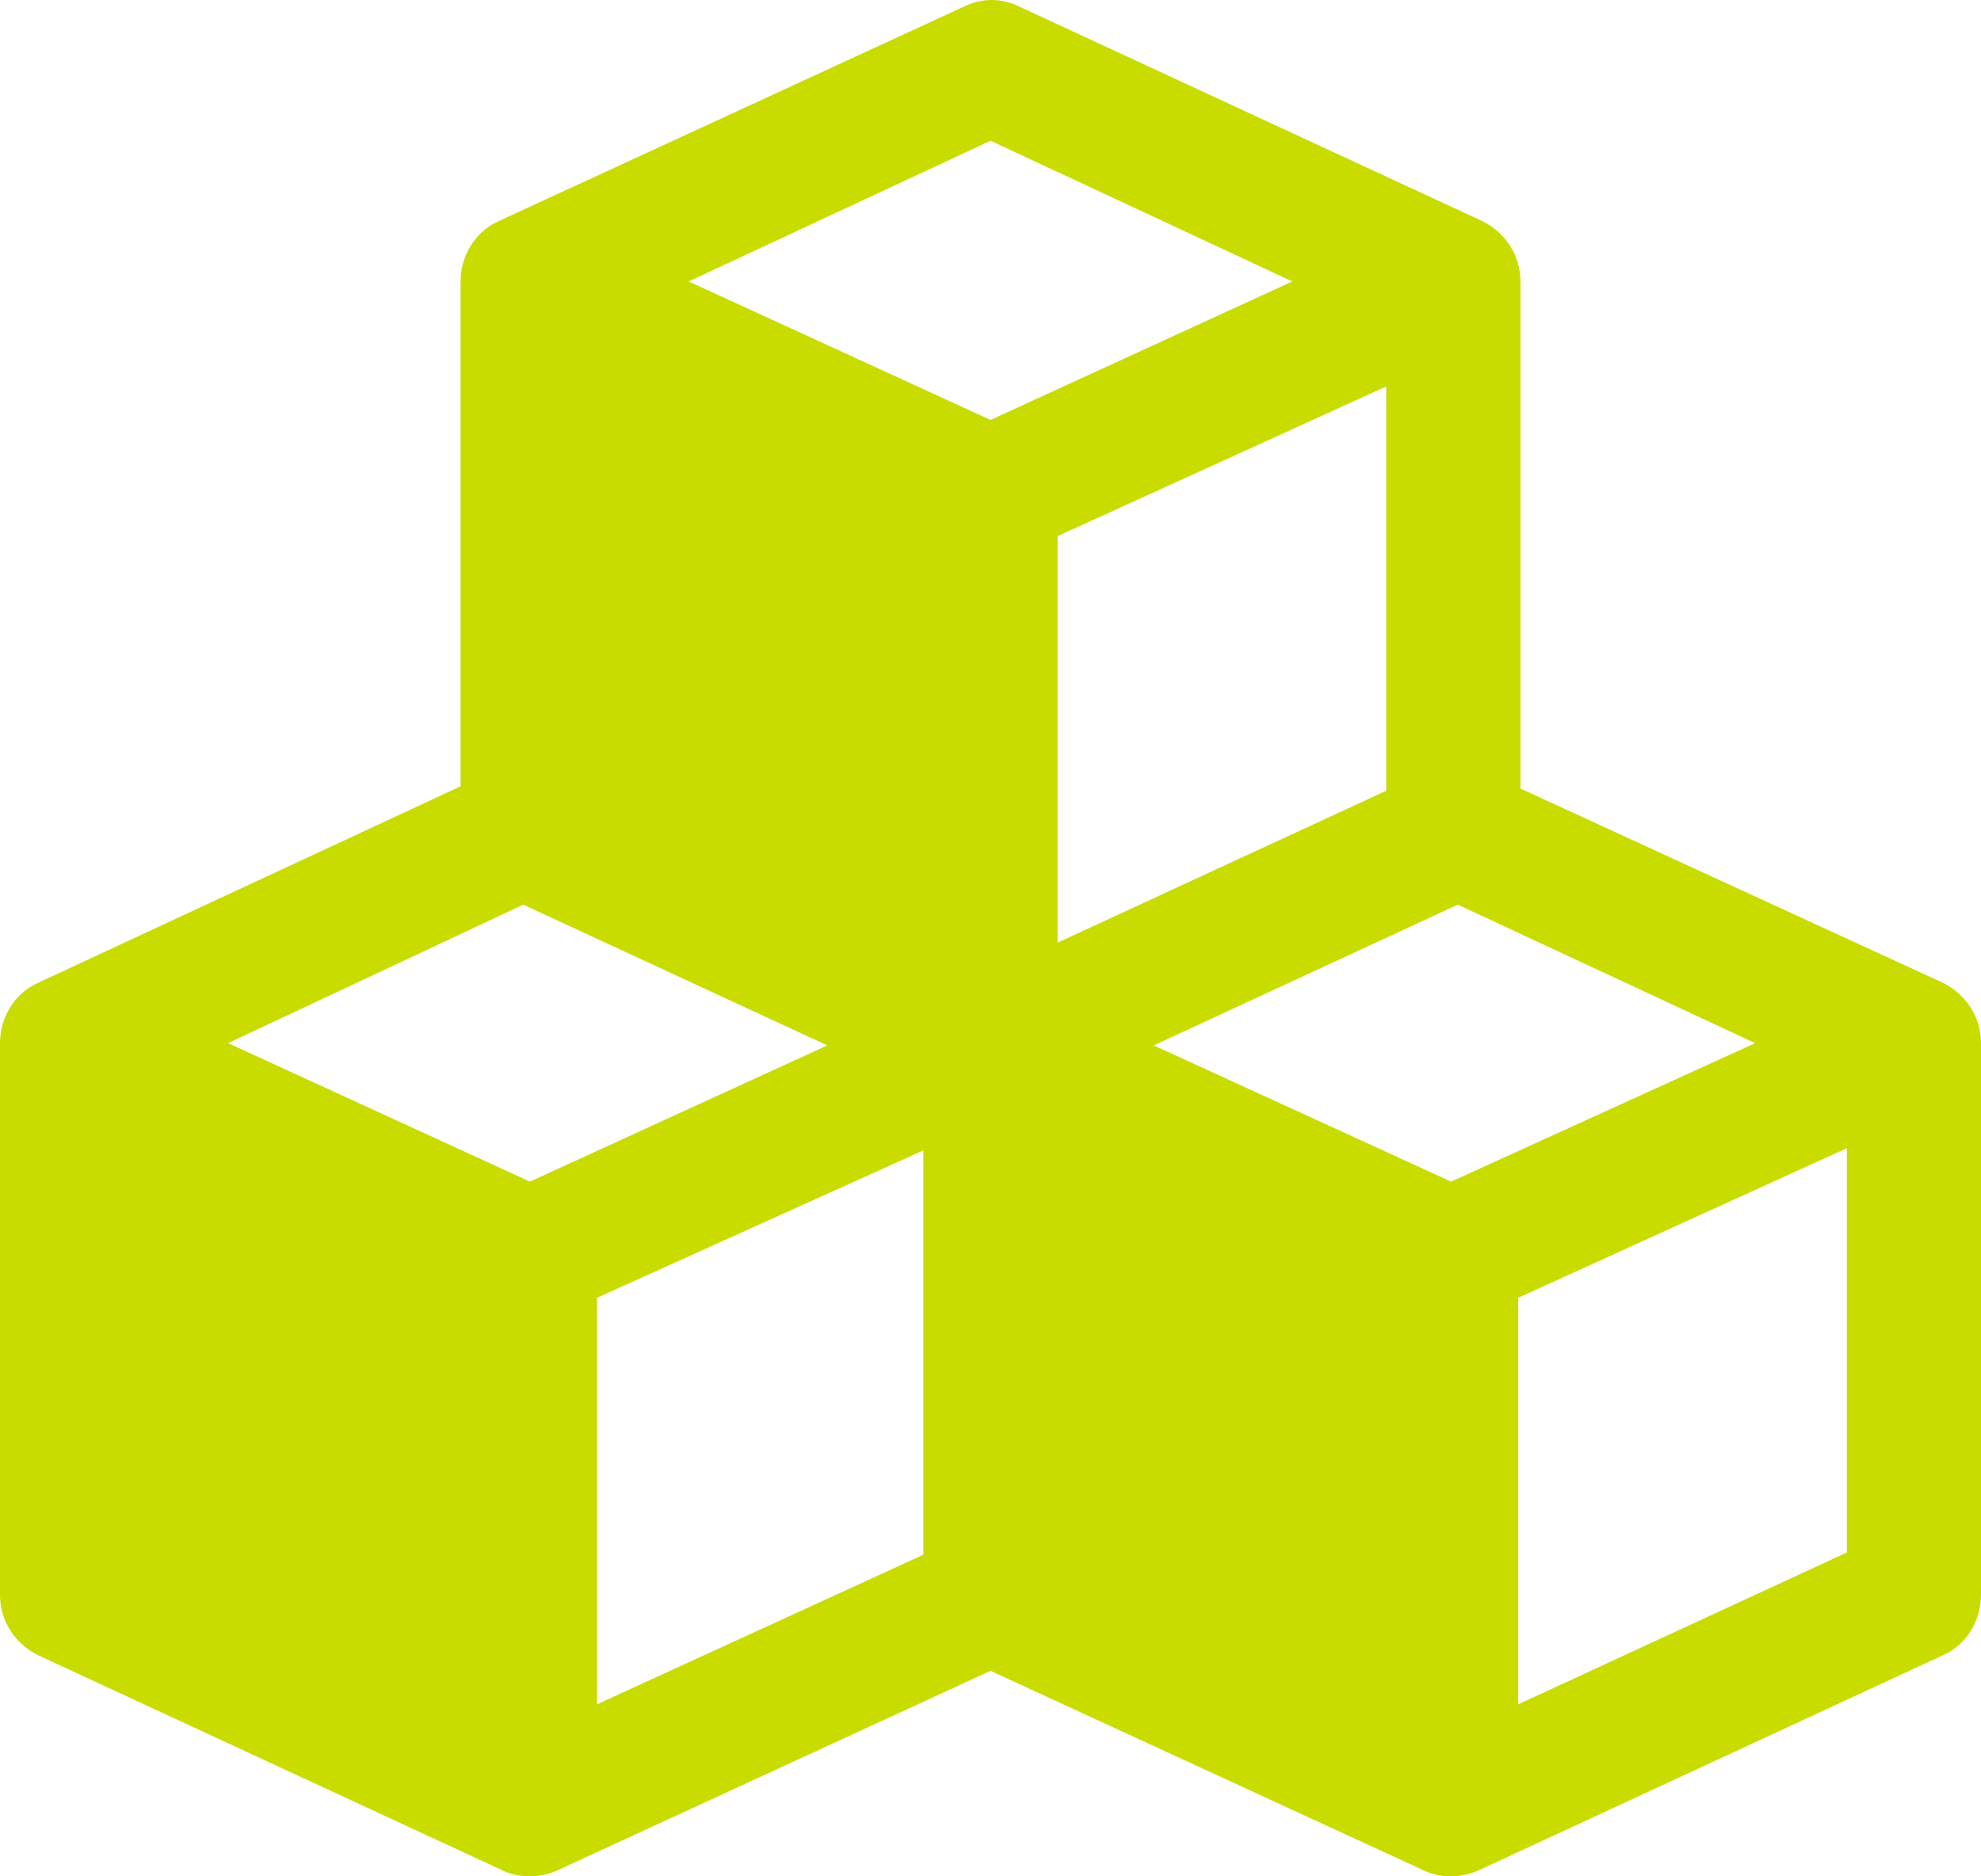 <svg width="38" height="36" viewBox="0 0 38 36" fill="none" xmlns="http://www.w3.org/2000/svg">
<path d="M38 20.014C38 19.5 37.7 19.071 37.271 18.857L29.165 15.129V5.4C29.165 4.886 28.865 4.457 28.436 4.243L19.558 0.129C19.214 -0.043 18.828 -0.043 18.485 0.129L9.564 4.243C9.093 4.457 8.835 4.929 8.835 5.4V15.086L0.729 18.857C0.257 19.071 0 19.543 0 20.014V30.6C0 31.114 0.3 31.543 0.729 31.757L9.607 35.871C9.779 35.957 9.95 36 10.165 36C10.336 36 10.551 35.957 10.722 35.871L19 32.057L27.278 35.871C27.449 35.957 27.621 36 27.835 36C28.007 36 28.221 35.957 28.393 35.871L37.271 31.757C37.743 31.543 38 31.071 38 30.6V20.014ZM11.451 24.9L17.713 22.071V29.829L11.451 32.7V24.9ZM20.287 10.286L26.591 7.414V15.171L20.287 18.086V10.286ZM27.835 22.671L22.131 20.057L27.964 17.357L33.668 20.014L27.835 22.671ZM19 2.7L24.79 5.4L19 8.057L13.21 5.4L19 2.7ZM10.036 17.357L15.869 20.057L10.165 22.671L4.375 20.014L10.036 17.357ZM29.122 32.7V24.9L35.427 22.029V29.786L29.122 32.7Z" fill="#C9DC00"/>
</svg>
